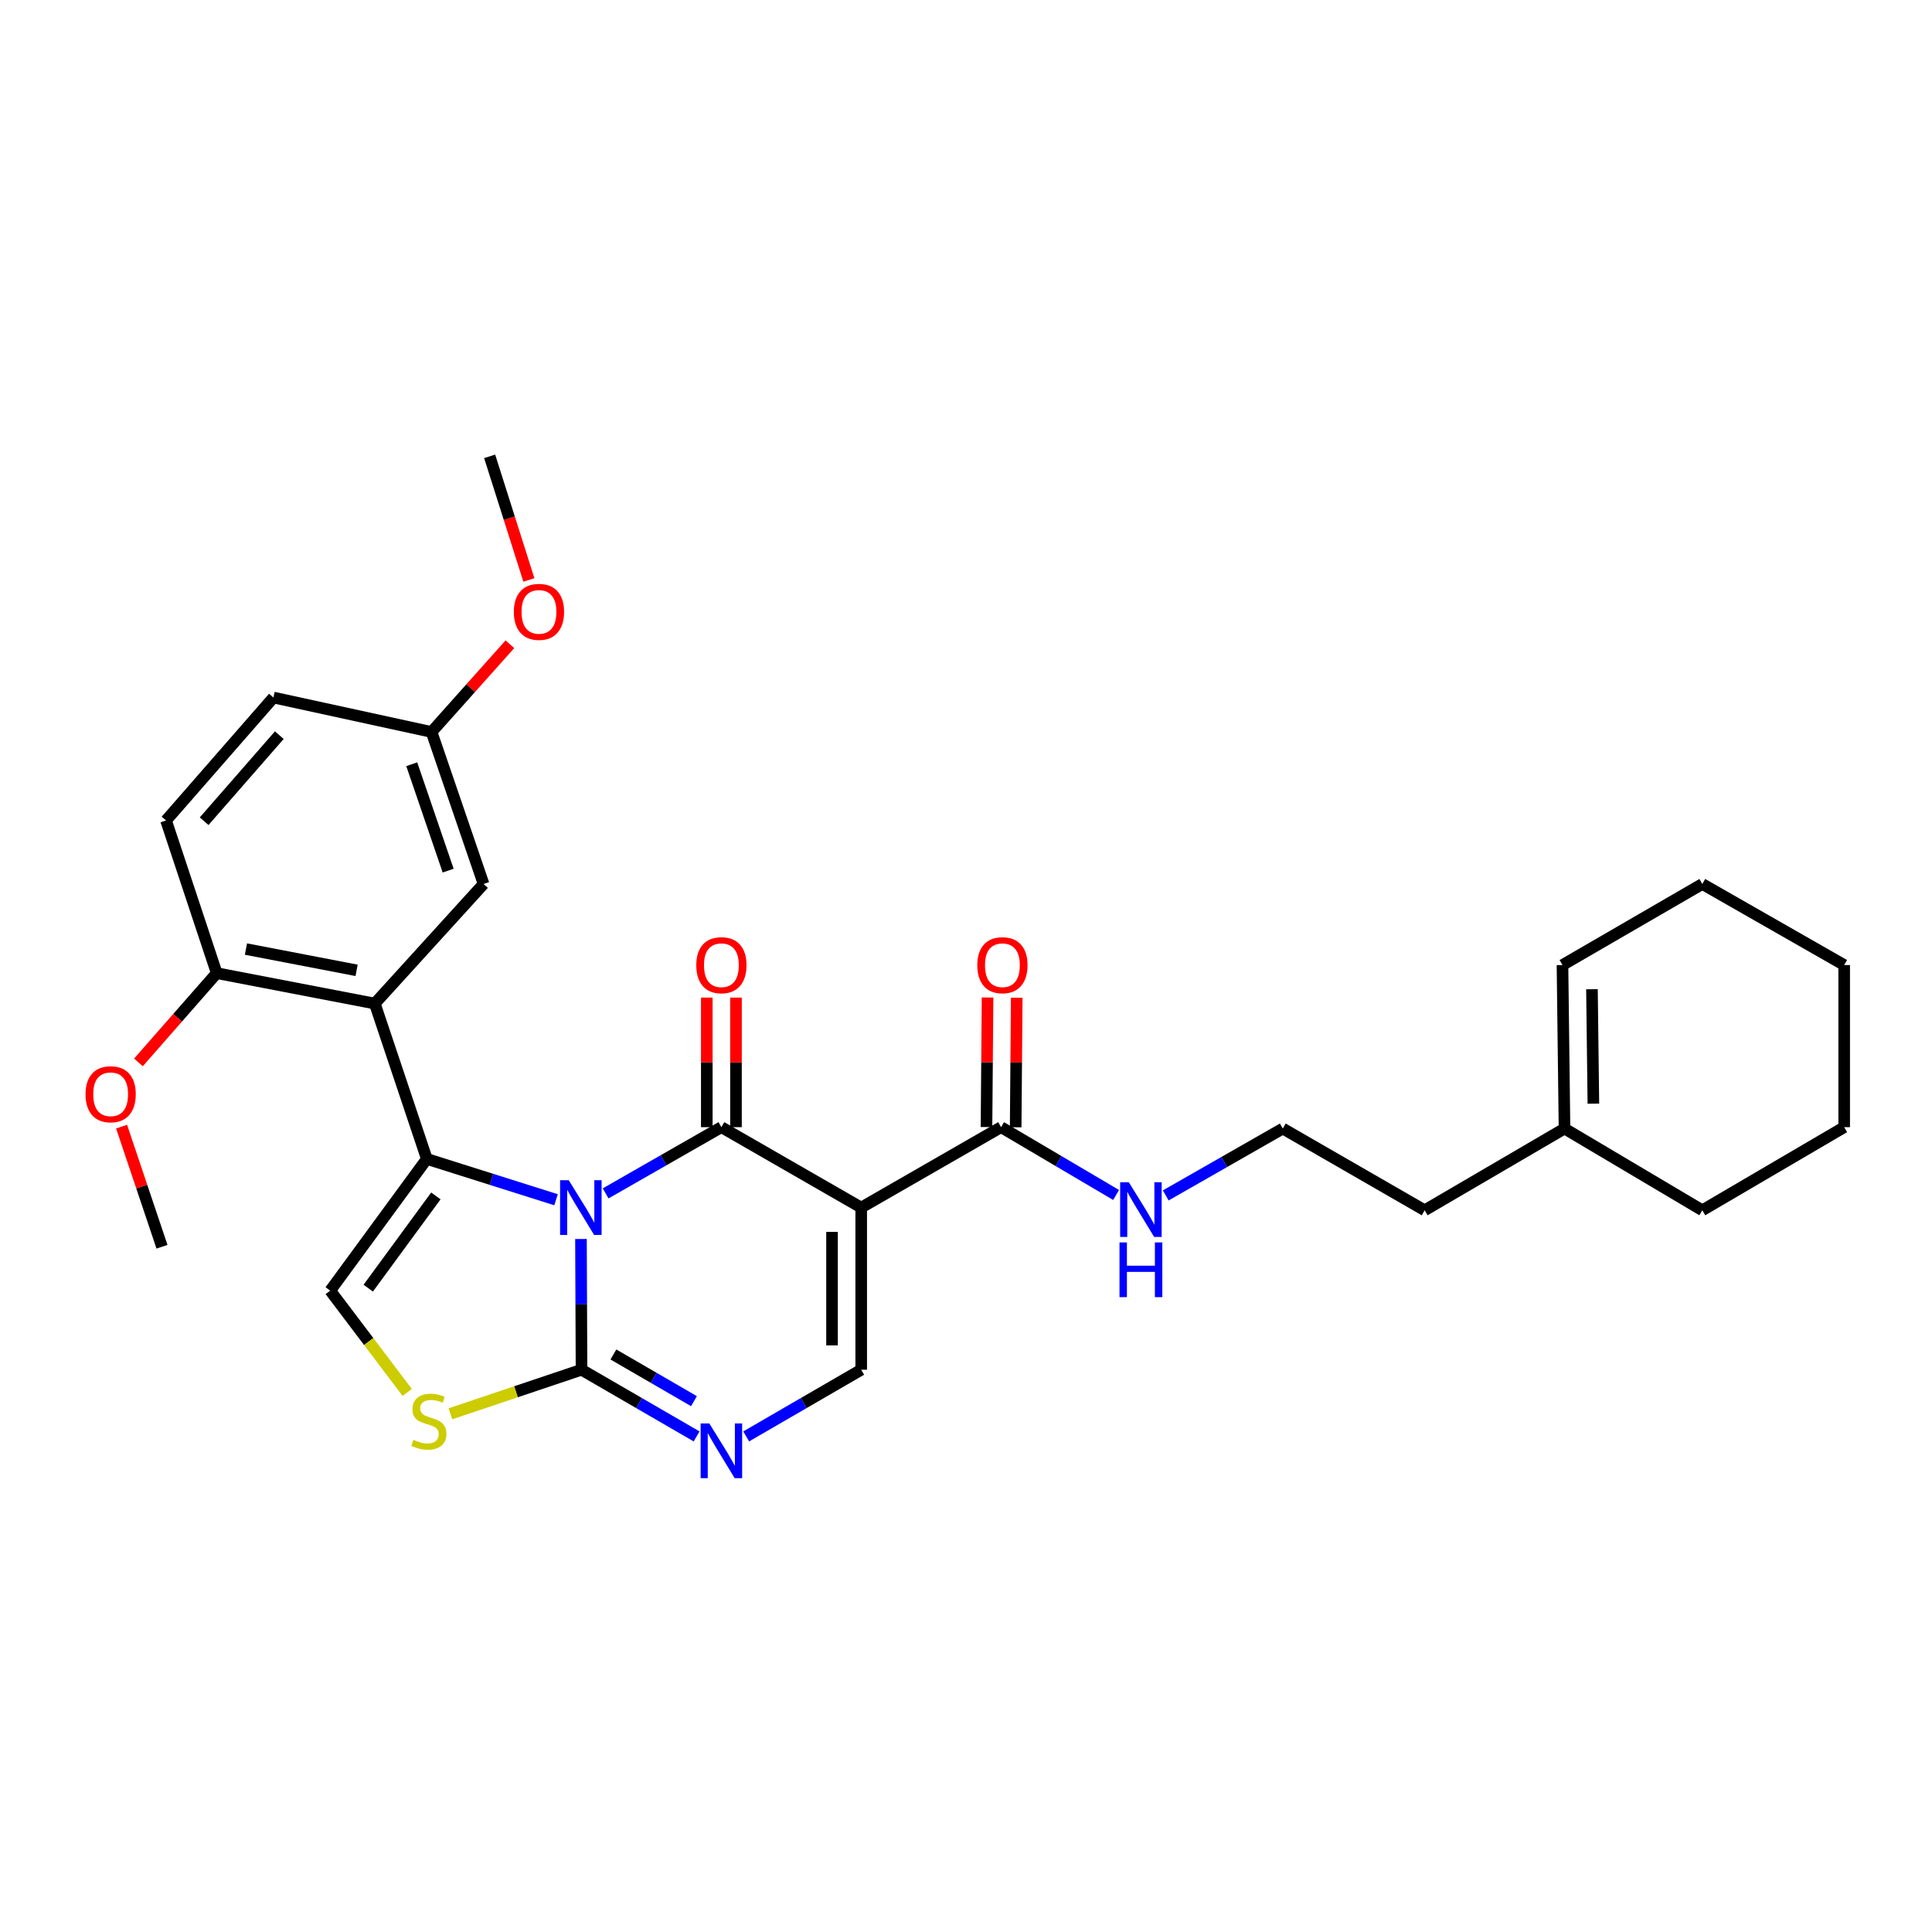<?xml version='1.0' encoding='iso-8859-1'?>
<svg version='1.1' baseProfile='full'
              xmlns='http://www.w3.org/2000/svg'
                      xmlns:rdkit='http://www.rdkit.org/xml'
                      xmlns:xlink='http://www.w3.org/1999/xlink'
                  xml:space='preserve'
width='1000px' height='1000px' viewBox='0 0 1000 1000'>
<!-- END OF HEADER -->
<rect style='opacity:1.0;fill:#FFFFFF;stroke:none' width='1000' height='1000' x='0' y='0'> </rect>
<path class='bond-0' d='M 313.476,617.698 L 343.433,600.556' style='fill:none;fill-rule:evenodd;stroke:#0000FF;stroke-width:6px;stroke-linecap:butt;stroke-linejoin:miter;stroke-opacity:1' />
<path class='bond-0' d='M 343.433,600.556 L 373.39,583.415' style='fill:none;fill-rule:evenodd;stroke:#000000;stroke-width:6px;stroke-linecap:butt;stroke-linejoin:miter;stroke-opacity:1' />
<path class='bond-1' d='M 287.811,620.988 L 254.369,610.42' style='fill:none;fill-rule:evenodd;stroke:#0000FF;stroke-width:6px;stroke-linecap:butt;stroke-linejoin:miter;stroke-opacity:1' />
<path class='bond-1' d='M 254.369,610.42 L 220.927,599.853' style='fill:none;fill-rule:evenodd;stroke:#000000;stroke-width:6px;stroke-linecap:butt;stroke-linejoin:miter;stroke-opacity:1' />
<path class='bond-3' d='M 300.709,641.3 L 300.851,675.134' style='fill:none;fill-rule:evenodd;stroke:#0000FF;stroke-width:6px;stroke-linecap:butt;stroke-linejoin:miter;stroke-opacity:1' />
<path class='bond-3' d='M 300.851,675.134 L 300.993,708.968' style='fill:none;fill-rule:evenodd;stroke:#000000;stroke-width:6px;stroke-linecap:butt;stroke-linejoin:miter;stroke-opacity:1' />
<path class='bond-2' d='M 373.39,583.415 L 445.762,625.042' style='fill:none;fill-rule:evenodd;stroke:#000000;stroke-width:6px;stroke-linecap:butt;stroke-linejoin:miter;stroke-opacity:1' />
<path class='bond-10' d='M 380.942,583.415 L 380.942,549.889' style='fill:none;fill-rule:evenodd;stroke:#000000;stroke-width:6px;stroke-linecap:butt;stroke-linejoin:miter;stroke-opacity:1' />
<path class='bond-10' d='M 380.942,549.889 L 380.942,516.363' style='fill:none;fill-rule:evenodd;stroke:#FF0000;stroke-width:6px;stroke-linecap:butt;stroke-linejoin:miter;stroke-opacity:1' />
<path class='bond-10' d='M 365.838,583.415 L 365.838,549.889' style='fill:none;fill-rule:evenodd;stroke:#000000;stroke-width:6px;stroke-linecap:butt;stroke-linejoin:miter;stroke-opacity:1' />
<path class='bond-10' d='M 365.838,549.889 L 365.838,516.363' style='fill:none;fill-rule:evenodd;stroke:#FF0000;stroke-width:6px;stroke-linecap:butt;stroke-linejoin:miter;stroke-opacity:1' />
<path class='bond-4' d='M 220.927,599.853 L 193.992,519.442' style='fill:none;fill-rule:evenodd;stroke:#000000;stroke-width:6px;stroke-linecap:butt;stroke-linejoin:miter;stroke-opacity:1' />
<path class='bond-7' d='M 220.927,599.853 L 170.917,668.037' style='fill:none;fill-rule:evenodd;stroke:#000000;stroke-width:6px;stroke-linecap:butt;stroke-linejoin:miter;stroke-opacity:1' />
<path class='bond-7' d='M 225.605,619.013 L 190.598,666.742' style='fill:none;fill-rule:evenodd;stroke:#000000;stroke-width:6px;stroke-linecap:butt;stroke-linejoin:miter;stroke-opacity:1' />
<path class='bond-9' d='M 445.762,625.042 L 518.159,583.415' style='fill:none;fill-rule:evenodd;stroke:#000000;stroke-width:6px;stroke-linecap:butt;stroke-linejoin:miter;stroke-opacity:1' />
<path class='bond-31' d='M 445.762,625.042 L 445.762,708.968' style='fill:none;fill-rule:evenodd;stroke:#000000;stroke-width:6px;stroke-linecap:butt;stroke-linejoin:miter;stroke-opacity:1' />
<path class='bond-31' d='M 430.658,637.631 L 430.658,696.379' style='fill:none;fill-rule:evenodd;stroke:#000000;stroke-width:6px;stroke-linecap:butt;stroke-linejoin:miter;stroke-opacity:1' />
<path class='bond-5' d='M 300.993,708.968 L 330.776,726.227' style='fill:none;fill-rule:evenodd;stroke:#000000;stroke-width:6px;stroke-linecap:butt;stroke-linejoin:miter;stroke-opacity:1' />
<path class='bond-5' d='M 330.776,726.227 L 360.558,743.486' style='fill:none;fill-rule:evenodd;stroke:#0000FF;stroke-width:6px;stroke-linecap:butt;stroke-linejoin:miter;stroke-opacity:1' />
<path class='bond-5' d='M 317.501,701.078 L 338.349,713.159' style='fill:none;fill-rule:evenodd;stroke:#000000;stroke-width:6px;stroke-linecap:butt;stroke-linejoin:miter;stroke-opacity:1' />
<path class='bond-5' d='M 338.349,713.159 L 359.197,725.241' style='fill:none;fill-rule:evenodd;stroke:#0000FF;stroke-width:6px;stroke-linecap:butt;stroke-linejoin:miter;stroke-opacity:1' />
<path class='bond-8' d='M 300.993,708.968 L 267.063,720.374' style='fill:none;fill-rule:evenodd;stroke:#000000;stroke-width:6px;stroke-linecap:butt;stroke-linejoin:miter;stroke-opacity:1' />
<path class='bond-8' d='M 267.063,720.374 L 233.132,731.781' style='fill:none;fill-rule:evenodd;stroke:#CCCC00;stroke-width:6px;stroke-linecap:butt;stroke-linejoin:miter;stroke-opacity:1' />
<path class='bond-11' d='M 193.992,519.442 L 112.173,503.701' style='fill:none;fill-rule:evenodd;stroke:#000000;stroke-width:6px;stroke-linecap:butt;stroke-linejoin:miter;stroke-opacity:1' />
<path class='bond-11' d='M 184.573,502.249 L 127.299,491.23' style='fill:none;fill-rule:evenodd;stroke:#000000;stroke-width:6px;stroke-linecap:butt;stroke-linejoin:miter;stroke-opacity:1' />
<path class='bond-12' d='M 193.992,519.442 L 250.295,457.551' style='fill:none;fill-rule:evenodd;stroke:#000000;stroke-width:6px;stroke-linecap:butt;stroke-linejoin:miter;stroke-opacity:1' />
<path class='bond-6' d='M 386.222,743.484 L 415.992,726.226' style='fill:none;fill-rule:evenodd;stroke:#0000FF;stroke-width:6px;stroke-linecap:butt;stroke-linejoin:miter;stroke-opacity:1' />
<path class='bond-6' d='M 415.992,726.226 L 445.762,708.968' style='fill:none;fill-rule:evenodd;stroke:#000000;stroke-width:6px;stroke-linecap:butt;stroke-linejoin:miter;stroke-opacity:1' />
<path class='bond-30' d='M 170.917,668.037 L 190.845,694.384' style='fill:none;fill-rule:evenodd;stroke:#000000;stroke-width:6px;stroke-linecap:butt;stroke-linejoin:miter;stroke-opacity:1' />
<path class='bond-30' d='M 190.845,694.384 L 210.772,720.731' style='fill:none;fill-rule:evenodd;stroke:#CCCC00;stroke-width:6px;stroke-linecap:butt;stroke-linejoin:miter;stroke-opacity:1' />
<path class='bond-13' d='M 525.71,583.477 L 525.985,549.951' style='fill:none;fill-rule:evenodd;stroke:#000000;stroke-width:6px;stroke-linecap:butt;stroke-linejoin:miter;stroke-opacity:1' />
<path class='bond-13' d='M 525.985,549.951 L 526.26,516.425' style='fill:none;fill-rule:evenodd;stroke:#FF0000;stroke-width:6px;stroke-linecap:butt;stroke-linejoin:miter;stroke-opacity:1' />
<path class='bond-13' d='M 510.607,583.353 L 510.882,549.827' style='fill:none;fill-rule:evenodd;stroke:#000000;stroke-width:6px;stroke-linecap:butt;stroke-linejoin:miter;stroke-opacity:1' />
<path class='bond-13' d='M 510.882,549.827 L 511.157,516.301' style='fill:none;fill-rule:evenodd;stroke:#FF0000;stroke-width:6px;stroke-linecap:butt;stroke-linejoin:miter;stroke-opacity:1' />
<path class='bond-15' d='M 518.159,583.415 L 547.924,600.967' style='fill:none;fill-rule:evenodd;stroke:#000000;stroke-width:6px;stroke-linecap:butt;stroke-linejoin:miter;stroke-opacity:1' />
<path class='bond-15' d='M 547.924,600.967 L 577.69,618.519' style='fill:none;fill-rule:evenodd;stroke:#0000FF;stroke-width:6px;stroke-linecap:butt;stroke-linejoin:miter;stroke-opacity:1' />
<path class='bond-17' d='M 112.173,503.701 L 85.942,424.675' style='fill:none;fill-rule:evenodd;stroke:#000000;stroke-width:6px;stroke-linecap:butt;stroke-linejoin:miter;stroke-opacity:1' />
<path class='bond-20' d='M 112.173,503.701 L 91.914,526.798' style='fill:none;fill-rule:evenodd;stroke:#000000;stroke-width:6px;stroke-linecap:butt;stroke-linejoin:miter;stroke-opacity:1' />
<path class='bond-20' d='M 91.914,526.798 L 71.656,549.896' style='fill:none;fill-rule:evenodd;stroke:#FF0000;stroke-width:6px;stroke-linecap:butt;stroke-linejoin:miter;stroke-opacity:1' />
<path class='bond-18' d='M 250.295,457.551 L 223.369,378.869' style='fill:none;fill-rule:evenodd;stroke:#000000;stroke-width:6px;stroke-linecap:butt;stroke-linejoin:miter;stroke-opacity:1' />
<path class='bond-18' d='M 231.966,450.639 L 213.118,395.562' style='fill:none;fill-rule:evenodd;stroke:#000000;stroke-width:6px;stroke-linecap:butt;stroke-linejoin:miter;stroke-opacity:1' />
<path class='bond-14' d='M 809.785,584.136 L 737.405,626.443' style='fill:none;fill-rule:evenodd;stroke:#000000;stroke-width:6px;stroke-linecap:butt;stroke-linejoin:miter;stroke-opacity:1' />
<path class='bond-16' d='M 809.785,584.136 L 808.736,499.505' style='fill:none;fill-rule:evenodd;stroke:#000000;stroke-width:6px;stroke-linecap:butt;stroke-linejoin:miter;stroke-opacity:1' />
<path class='bond-16' d='M 824.73,571.255 L 823.996,512.013' style='fill:none;fill-rule:evenodd;stroke:#000000;stroke-width:6px;stroke-linecap:butt;stroke-linejoin:miter;stroke-opacity:1' />
<path class='bond-24' d='M 809.785,584.136 L 881.117,626.443' style='fill:none;fill-rule:evenodd;stroke:#000000;stroke-width:6px;stroke-linecap:butt;stroke-linejoin:miter;stroke-opacity:1' />
<path class='bond-21' d='M 603.385,618.747 L 633.676,601.442' style='fill:none;fill-rule:evenodd;stroke:#0000FF;stroke-width:6px;stroke-linecap:butt;stroke-linejoin:miter;stroke-opacity:1' />
<path class='bond-21' d='M 633.676,601.442 L 663.968,584.136' style='fill:none;fill-rule:evenodd;stroke:#000000;stroke-width:6px;stroke-linecap:butt;stroke-linejoin:miter;stroke-opacity:1' />
<path class='bond-25' d='M 808.736,499.505 L 881.117,457.551' style='fill:none;fill-rule:evenodd;stroke:#000000;stroke-width:6px;stroke-linecap:butt;stroke-linejoin:miter;stroke-opacity:1' />
<path class='bond-32' d='M 85.942,424.675 L 141.532,361.039' style='fill:none;fill-rule:evenodd;stroke:#000000;stroke-width:6px;stroke-linecap:butt;stroke-linejoin:miter;stroke-opacity:1' />
<path class='bond-32' d='M 105.656,425.066 L 144.569,380.521' style='fill:none;fill-rule:evenodd;stroke:#000000;stroke-width:6px;stroke-linecap:butt;stroke-linejoin:miter;stroke-opacity:1' />
<path class='bond-19' d='M 223.369,378.869 L 141.532,361.039' style='fill:none;fill-rule:evenodd;stroke:#000000;stroke-width:6px;stroke-linecap:butt;stroke-linejoin:miter;stroke-opacity:1' />
<path class='bond-22' d='M 223.369,378.869 L 243.645,356.166' style='fill:none;fill-rule:evenodd;stroke:#000000;stroke-width:6px;stroke-linecap:butt;stroke-linejoin:miter;stroke-opacity:1' />
<path class='bond-22' d='M 243.645,356.166 L 263.921,333.464' style='fill:none;fill-rule:evenodd;stroke:#FF0000;stroke-width:6px;stroke-linecap:butt;stroke-linejoin:miter;stroke-opacity:1' />
<path class='bond-26' d='M 62.936,583.141 L 73.39,614.228' style='fill:none;fill-rule:evenodd;stroke:#FF0000;stroke-width:6px;stroke-linecap:butt;stroke-linejoin:miter;stroke-opacity:1' />
<path class='bond-26' d='M 73.39,614.228 L 83.845,645.315' style='fill:none;fill-rule:evenodd;stroke:#000000;stroke-width:6px;stroke-linecap:butt;stroke-linejoin:miter;stroke-opacity:1' />
<path class='bond-23' d='M 663.968,584.136 L 737.405,626.443' style='fill:none;fill-rule:evenodd;stroke:#000000;stroke-width:6px;stroke-linecap:butt;stroke-linejoin:miter;stroke-opacity:1' />
<path class='bond-27' d='M 273.752,300.188 L 263.597,268.197' style='fill:none;fill-rule:evenodd;stroke:#FF0000;stroke-width:6px;stroke-linecap:butt;stroke-linejoin:miter;stroke-opacity:1' />
<path class='bond-27' d='M 263.597,268.197 L 253.442,236.207' style='fill:none;fill-rule:evenodd;stroke:#000000;stroke-width:6px;stroke-linecap:butt;stroke-linejoin:miter;stroke-opacity:1' />
<path class='bond-28' d='M 881.117,626.443 L 954.545,583.415' style='fill:none;fill-rule:evenodd;stroke:#000000;stroke-width:6px;stroke-linecap:butt;stroke-linejoin:miter;stroke-opacity:1' />
<path class='bond-33' d='M 881.117,457.551 L 954.545,499.505' style='fill:none;fill-rule:evenodd;stroke:#000000;stroke-width:6px;stroke-linecap:butt;stroke-linejoin:miter;stroke-opacity:1' />
<path class='bond-29' d='M 954.545,583.415 L 954.545,499.505' style='fill:none;fill-rule:evenodd;stroke:#000000;stroke-width:6px;stroke-linecap:butt;stroke-linejoin:miter;stroke-opacity:1' />
<path  class='atom-0' d='M 294.381 610.882
L 303.661 625.882
Q 304.581 627.362, 306.061 630.042
Q 307.541 632.722, 307.621 632.882
L 307.621 610.882
L 311.381 610.882
L 311.381 639.202
L 307.501 639.202
L 297.541 622.802
Q 296.381 620.882, 295.141 618.682
Q 293.941 616.482, 293.581 615.802
L 293.581 639.202
L 289.901 639.202
L 289.901 610.882
L 294.381 610.882
' fill='#0000FF'/>
<path  class='atom-6' d='M 367.13 736.763
L 376.41 751.763
Q 377.33 753.243, 378.81 755.923
Q 380.29 758.603, 380.37 758.763
L 380.37 736.763
L 384.13 736.763
L 384.13 765.083
L 380.25 765.083
L 370.29 748.683
Q 369.13 746.763, 367.89 744.563
Q 366.69 742.363, 366.33 741.683
L 366.33 765.083
L 362.65 765.083
L 362.65 736.763
L 367.13 736.763
' fill='#0000FF'/>
<path  class='atom-9' d='M 213.968 745.254
Q 214.288 745.374, 215.608 745.934
Q 216.928 746.494, 218.368 746.854
Q 219.848 747.174, 221.288 747.174
Q 223.968 747.174, 225.528 745.894
Q 227.088 744.574, 227.088 742.294
Q 227.088 740.734, 226.288 739.774
Q 225.528 738.814, 224.328 738.294
Q 223.128 737.774, 221.128 737.174
Q 218.608 736.414, 217.088 735.694
Q 215.608 734.974, 214.528 733.454
Q 213.488 731.934, 213.488 729.374
Q 213.488 725.814, 215.888 723.614
Q 218.328 721.414, 223.128 721.414
Q 226.408 721.414, 230.128 722.974
L 229.208 726.054
Q 225.808 724.654, 223.248 724.654
Q 220.488 724.654, 218.968 725.814
Q 217.448 726.934, 217.488 728.894
Q 217.488 730.414, 218.248 731.334
Q 219.048 732.254, 220.168 732.774
Q 221.328 733.294, 223.248 733.894
Q 225.808 734.694, 227.328 735.494
Q 228.848 736.294, 229.928 737.934
Q 231.048 739.534, 231.048 742.294
Q 231.048 746.214, 228.408 748.334
Q 225.808 750.414, 221.448 750.414
Q 218.928 750.414, 217.008 749.854
Q 215.128 749.334, 212.888 748.414
L 213.968 745.254
' fill='#CCCC00'/>
<path  class='atom-11' d='M 360.39 499.585
Q 360.39 492.785, 363.75 488.985
Q 367.11 485.185, 373.39 485.185
Q 379.67 485.185, 383.03 488.985
Q 386.39 492.785, 386.39 499.585
Q 386.39 506.465, 382.99 510.385
Q 379.59 514.265, 373.39 514.265
Q 367.15 514.265, 363.75 510.385
Q 360.39 506.505, 360.39 499.585
M 373.39 511.065
Q 377.71 511.065, 380.03 508.185
Q 382.39 505.265, 382.39 499.585
Q 382.39 494.025, 380.03 491.225
Q 377.71 488.385, 373.39 488.385
Q 369.07 488.385, 366.71 491.185
Q 364.39 493.985, 364.39 499.585
Q 364.39 505.305, 366.71 508.185
Q 369.07 511.065, 373.39 511.065
' fill='#FF0000'/>
<path  class='atom-14' d='M 505.847 499.585
Q 505.847 492.785, 509.207 488.985
Q 512.567 485.185, 518.847 485.185
Q 525.127 485.185, 528.487 488.985
Q 531.847 492.785, 531.847 499.585
Q 531.847 506.465, 528.447 510.385
Q 525.047 514.265, 518.847 514.265
Q 512.607 514.265, 509.207 510.385
Q 505.847 506.505, 505.847 499.585
M 518.847 511.065
Q 523.167 511.065, 525.487 508.185
Q 527.847 505.265, 527.847 499.585
Q 527.847 494.025, 525.487 491.225
Q 523.167 488.385, 518.847 488.385
Q 514.527 488.385, 512.167 491.185
Q 509.847 493.985, 509.847 499.585
Q 509.847 505.305, 512.167 508.185
Q 514.527 511.065, 518.847 511.065
' fill='#FF0000'/>
<path  class='atom-16' d='M 584.271 611.931
L 593.551 626.931
Q 594.471 628.411, 595.951 631.091
Q 597.431 633.771, 597.511 633.931
L 597.511 611.931
L 601.271 611.931
L 601.271 640.251
L 597.391 640.251
L 587.431 623.851
Q 586.271 621.931, 585.031 619.731
Q 583.831 617.531, 583.471 616.851
L 583.471 640.251
L 579.791 640.251
L 579.791 611.931
L 584.271 611.931
' fill='#0000FF'/>
<path  class='atom-16' d='M 579.451 643.083
L 583.291 643.083
L 583.291 655.123
L 597.771 655.123
L 597.771 643.083
L 601.611 643.083
L 601.611 671.403
L 597.771 671.403
L 597.771 658.323
L 583.291 658.323
L 583.291 671.403
L 579.451 671.403
L 579.451 643.083
' fill='#0000FF'/>
<path  class='atom-21' d='M 44.271 566.377
Q 44.271 559.577, 47.631 555.777
Q 50.991 551.977, 57.271 551.977
Q 63.551 551.977, 66.911 555.777
Q 70.271 559.577, 70.271 566.377
Q 70.271 573.257, 66.871 577.177
Q 63.471 581.057, 57.271 581.057
Q 51.031 581.057, 47.631 577.177
Q 44.271 573.297, 44.271 566.377
M 57.271 577.857
Q 61.591 577.857, 63.911 574.977
Q 66.271 572.057, 66.271 566.377
Q 66.271 560.817, 63.911 558.017
Q 61.591 555.177, 57.271 555.177
Q 52.951 555.177, 50.591 557.977
Q 48.271 560.777, 48.271 566.377
Q 48.271 572.097, 50.591 574.977
Q 52.951 577.857, 57.271 577.857
' fill='#FF0000'/>
<path  class='atom-23' d='M 265.967 316.697
Q 265.967 309.897, 269.327 306.097
Q 272.687 302.297, 278.967 302.297
Q 285.247 302.297, 288.607 306.097
Q 291.967 309.897, 291.967 316.697
Q 291.967 323.577, 288.567 327.497
Q 285.167 331.377, 278.967 331.377
Q 272.727 331.377, 269.327 327.497
Q 265.967 323.617, 265.967 316.697
M 278.967 328.177
Q 283.287 328.177, 285.607 325.297
Q 287.967 322.377, 287.967 316.697
Q 287.967 311.137, 285.607 308.337
Q 283.287 305.497, 278.967 305.497
Q 274.647 305.497, 272.287 308.297
Q 269.967 311.097, 269.967 316.697
Q 269.967 322.417, 272.287 325.297
Q 274.647 328.177, 278.967 328.177
' fill='#FF0000'/>
</svg>
